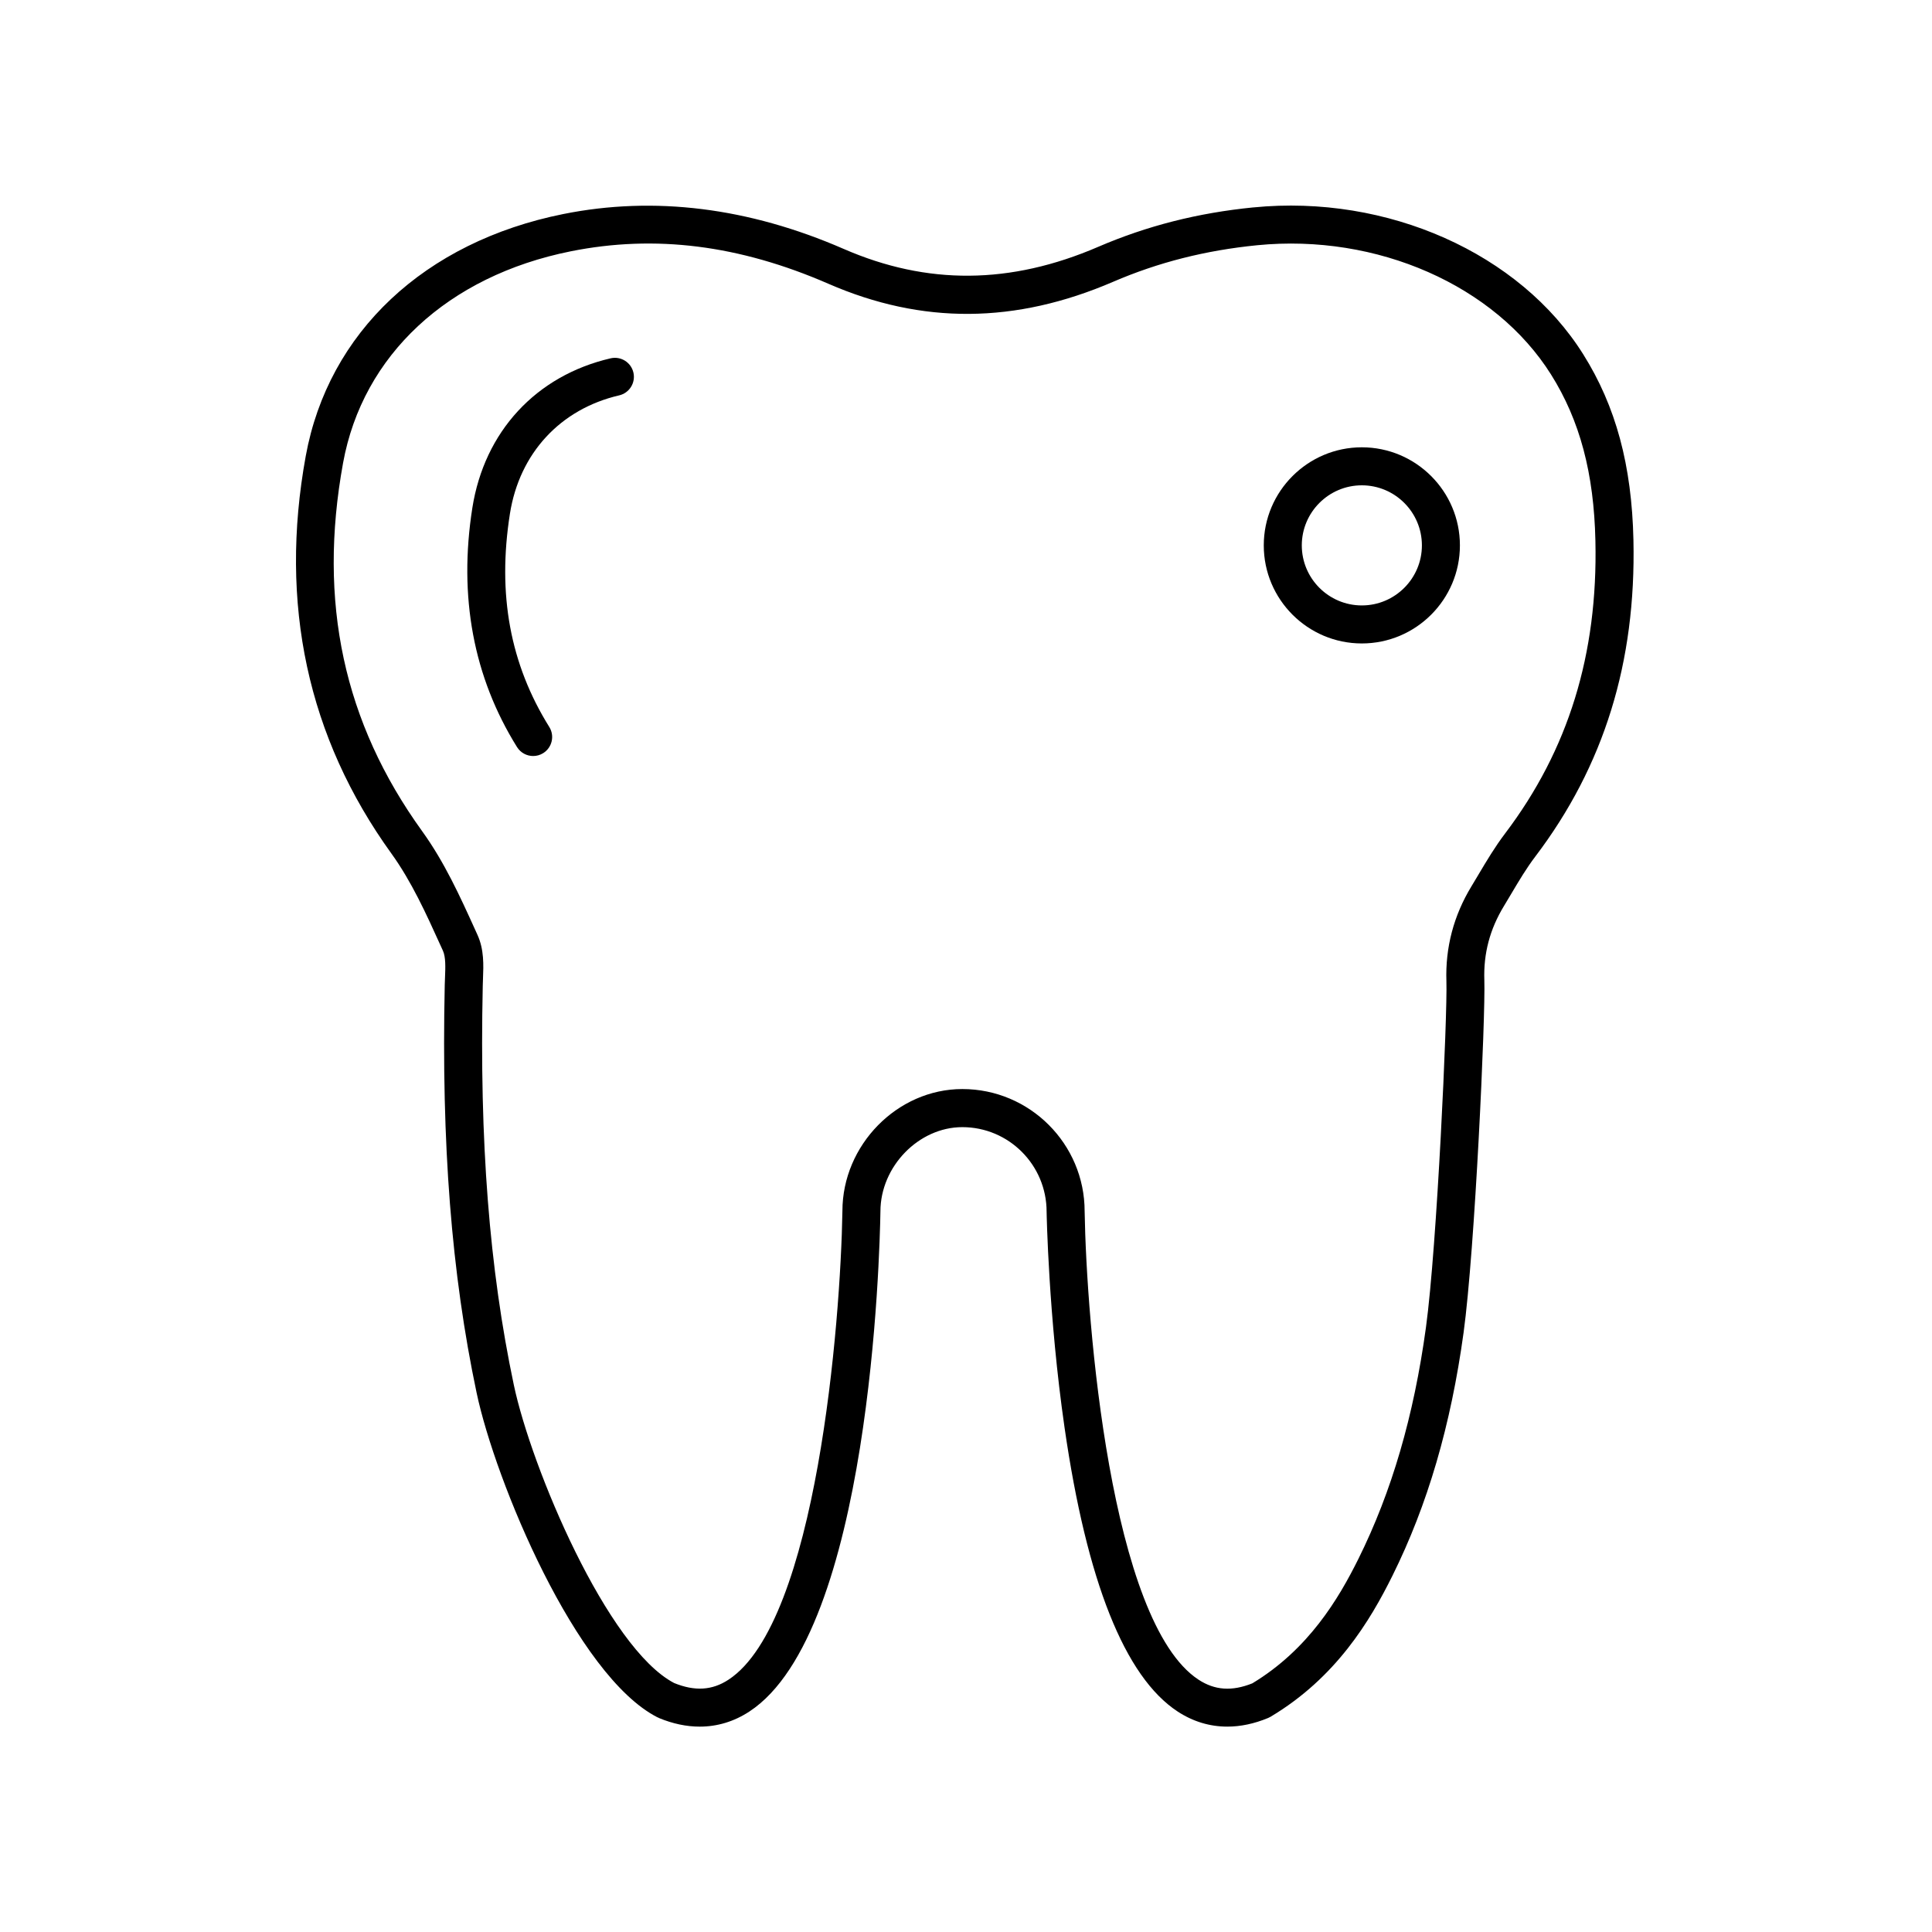 <?xml version="1.0" encoding="UTF-8"?>
<!-- The Best Svg Icon site in the world: iconSvg.co, Visit us! https://iconsvg.co -->
<svg fill="#000000" width="800px" height="800px" version="1.1" viewBox="144 144 512 512" xmlns="http://www.w3.org/2000/svg">
 <g>
  <path d="m476.18 198.96c-14.75 1.461-28.211 4.883-41.16 10.461-23.242 10.012-45.309 10.188-67.449 0.539-25.195-10.969-50.184-14.074-74.293-9.238-36.766 7.383-62.281 31.359-68.254 64.145-7.129 39.141 0.508 74.574 22.695 105.32 5.324 7.379 9.215 15.957 12.973 24.254l0.688 1.508c0.766 1.695 0.66 4.402 0.555 7.023l-0.074 2.094c-0.91 42.062 1.77 76.387 8.441 108.02 4.945 23.434 26.355 75.039 47.957 86.035 0.059 0.031 0.125 0.023 0.184 0.051 0.062 0.027 0.102 0.086 0.164 0.109 3.68 1.531 7.312 2.293 10.824 2.293 4.648 0 9.098-1.34 13.164-4.004 32.016-20.984 34.543-121.11 34.727-132.53 0-11.898 10.141-22.336 21.703-22.336 12.316 0 22.336 10.02 22.336 22.414 0.004 0.273 0.492 27.711 4.762 57.25 5.883 40.727 15.965 66.027 29.961 75.199 4.07 2.668 8.512 4.004 13.164 4.004 3.512 0 7.144-0.762 10.824-2.293 0.227-0.094 0.441-0.203 0.648-0.324 17.324-10.344 26.352-25.398 32.285-37.359 9.324-18.781 15.488-39.859 18.859-64.434 3.008-21.98 5.832-83.836 5.5-93.418-0.242-7.07 1.461-13.5 5.207-19.656l1.918-3.207c2.078-3.5 4.039-6.805 6.371-9.875 18.215-24.023 26.727-51.461 26.016-83.883-0.434-19.809-4.656-35.445-13.289-49.203-16.801-26.809-51.93-42.453-87.406-38.953zm66.664 165.95c-2.672 3.527-4.875 7.234-7.008 10.82l-1.863 3.113c-4.734 7.777-6.973 16.27-6.66 25.238 0.297 8.68-2.488 70.301-5.422 91.703-3.211 23.473-9.066 43.531-17.895 61.324-5.285 10.648-13.246 24-28.109 32.992-5.418 2.168-9.953 1.855-14.27-0.973-23.344-15.297-29.695-94.832-30.176-124.11 0-17.871-14.539-32.41-32.414-32.41-17.227 0-31.777 14.84-31.777 32.328-0.473 29.352-6.812 108.88-30.176 124.19-4.352 2.863-8.941 3.117-14.414 0.895-17.715-9.25-37.852-57.012-42.496-79.031-6.508-30.855-9.121-64.449-8.227-105.72l0.062-1.902c0.145-3.617 0.309-7.719-1.453-11.594l-0.68-1.504c-3.969-8.746-8.07-17.789-13.984-25.988-20.812-28.836-27.672-60.766-20.961-97.613 5.211-28.57 27.762-49.531 60.336-56.07 22.352-4.481 44.688-1.676 68.281 8.602 24.848 10.816 49.531 10.641 75.457-0.523 11.98-5.16 24.469-8.328 38.168-9.688 31.75-3.141 63.051 10.637 77.895 34.285 7.625 12.148 11.355 26.152 11.742 44.066 0.672 30.055-7.172 55.43-23.957 77.57z"/>
  <path d="m305.81 238.96c-19.754 4.594-33.445 19.41-36.633 39.633-3.695 23.52 0.285 44.848 11.836 63.383 0.953 1.531 2.598 2.375 4.281 2.375 0.91 0 1.832-0.246 2.656-0.762 2.363-1.473 3.086-4.578 1.613-6.941-10.375-16.656-13.789-35.137-10.43-56.488 2.519-16.023 13.348-27.758 28.961-31.387 2.711-0.629 4.394-3.34 3.766-6.051-0.633-2.711-3.344-4.394-6.051-3.762z"/>
  <path d="m504.9 262.54c-14.332 0-25.988 11.66-25.988 25.992 0 14.332 11.656 25.988 25.988 25.988 14.332 0 25.992-11.656 25.992-25.988 0-14.332-11.66-25.992-25.992-25.992zm0 41.906c-8.773 0-15.91-7.141-15.91-15.914 0-8.777 7.141-15.918 15.91-15.918 8.777 0 15.918 7.141 15.918 15.918 0 8.773-7.141 15.914-15.918 15.914z"/>
 </g>
</svg>